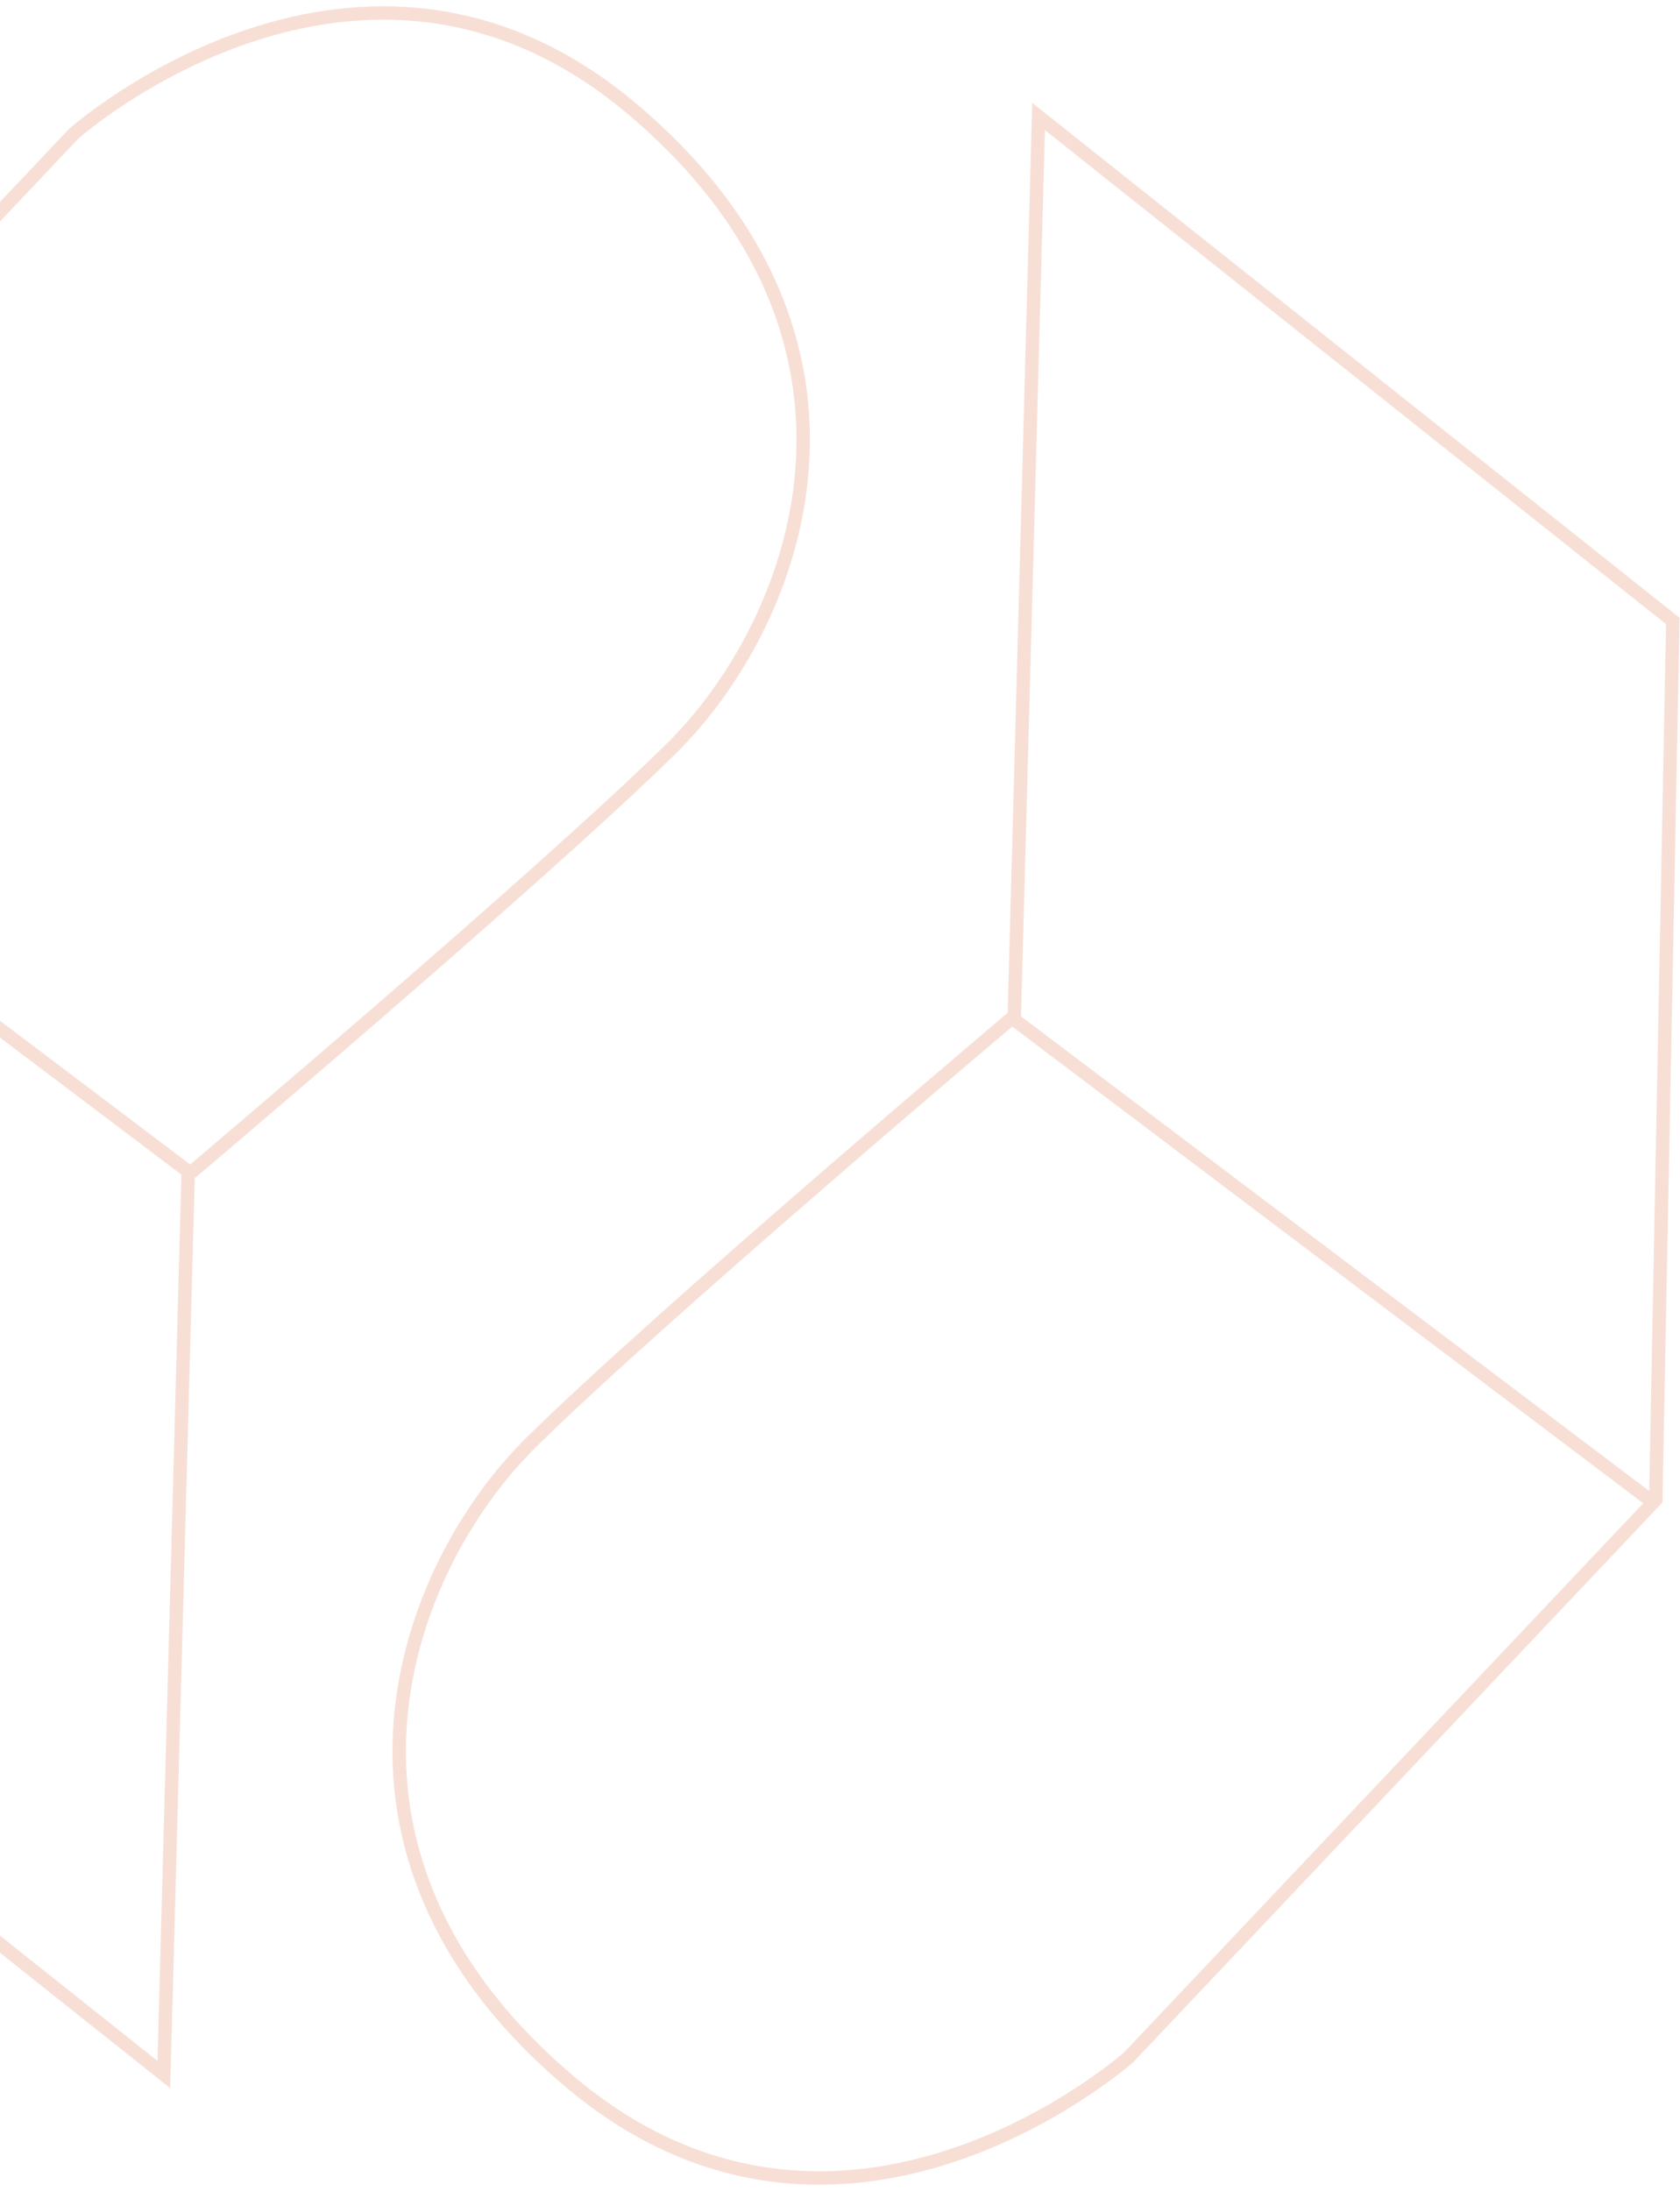 <svg width="250" height="326" viewBox="0 0 250 326" fill="none" xmlns="http://www.w3.org/2000/svg">
<g opacity="0.598">
<path fill-rule="evenodd" clip-rule="evenodd" d="M154.549 17.331L248.929 92.39L246.392 223.152L167.952 306.108C167.952 306.108 125.26 344.025 84.709 309.667C44.157 275.31 60.116 233.313 79.009 214.648C97.902 195.982 150.937 151.17 150.937 151.17L154.549 17.331Z" stroke="#F3CAB9" stroke-width="2"/>
<path d="M150.937 151.721L245.832 223.409" stroke="#F3CAB9" stroke-width="2"/>
<path fill-rule="evenodd" clip-rule="evenodd" d="M24.38 308.669L-70 233.61L-67.463 102.848L10.976 19.892C10.976 19.892 53.668 -18.025 94.22 16.333C134.771 50.69 118.813 92.687 99.92 111.352C81.026 130.018 27.992 174.83 27.992 174.83L24.38 308.669Z" stroke="#F3CAB9" stroke-width="2"/>
<path d="M27.992 174.279L-66.903 102.591" stroke="#F3CAB9" stroke-width="2"/>
</g>
</svg>
